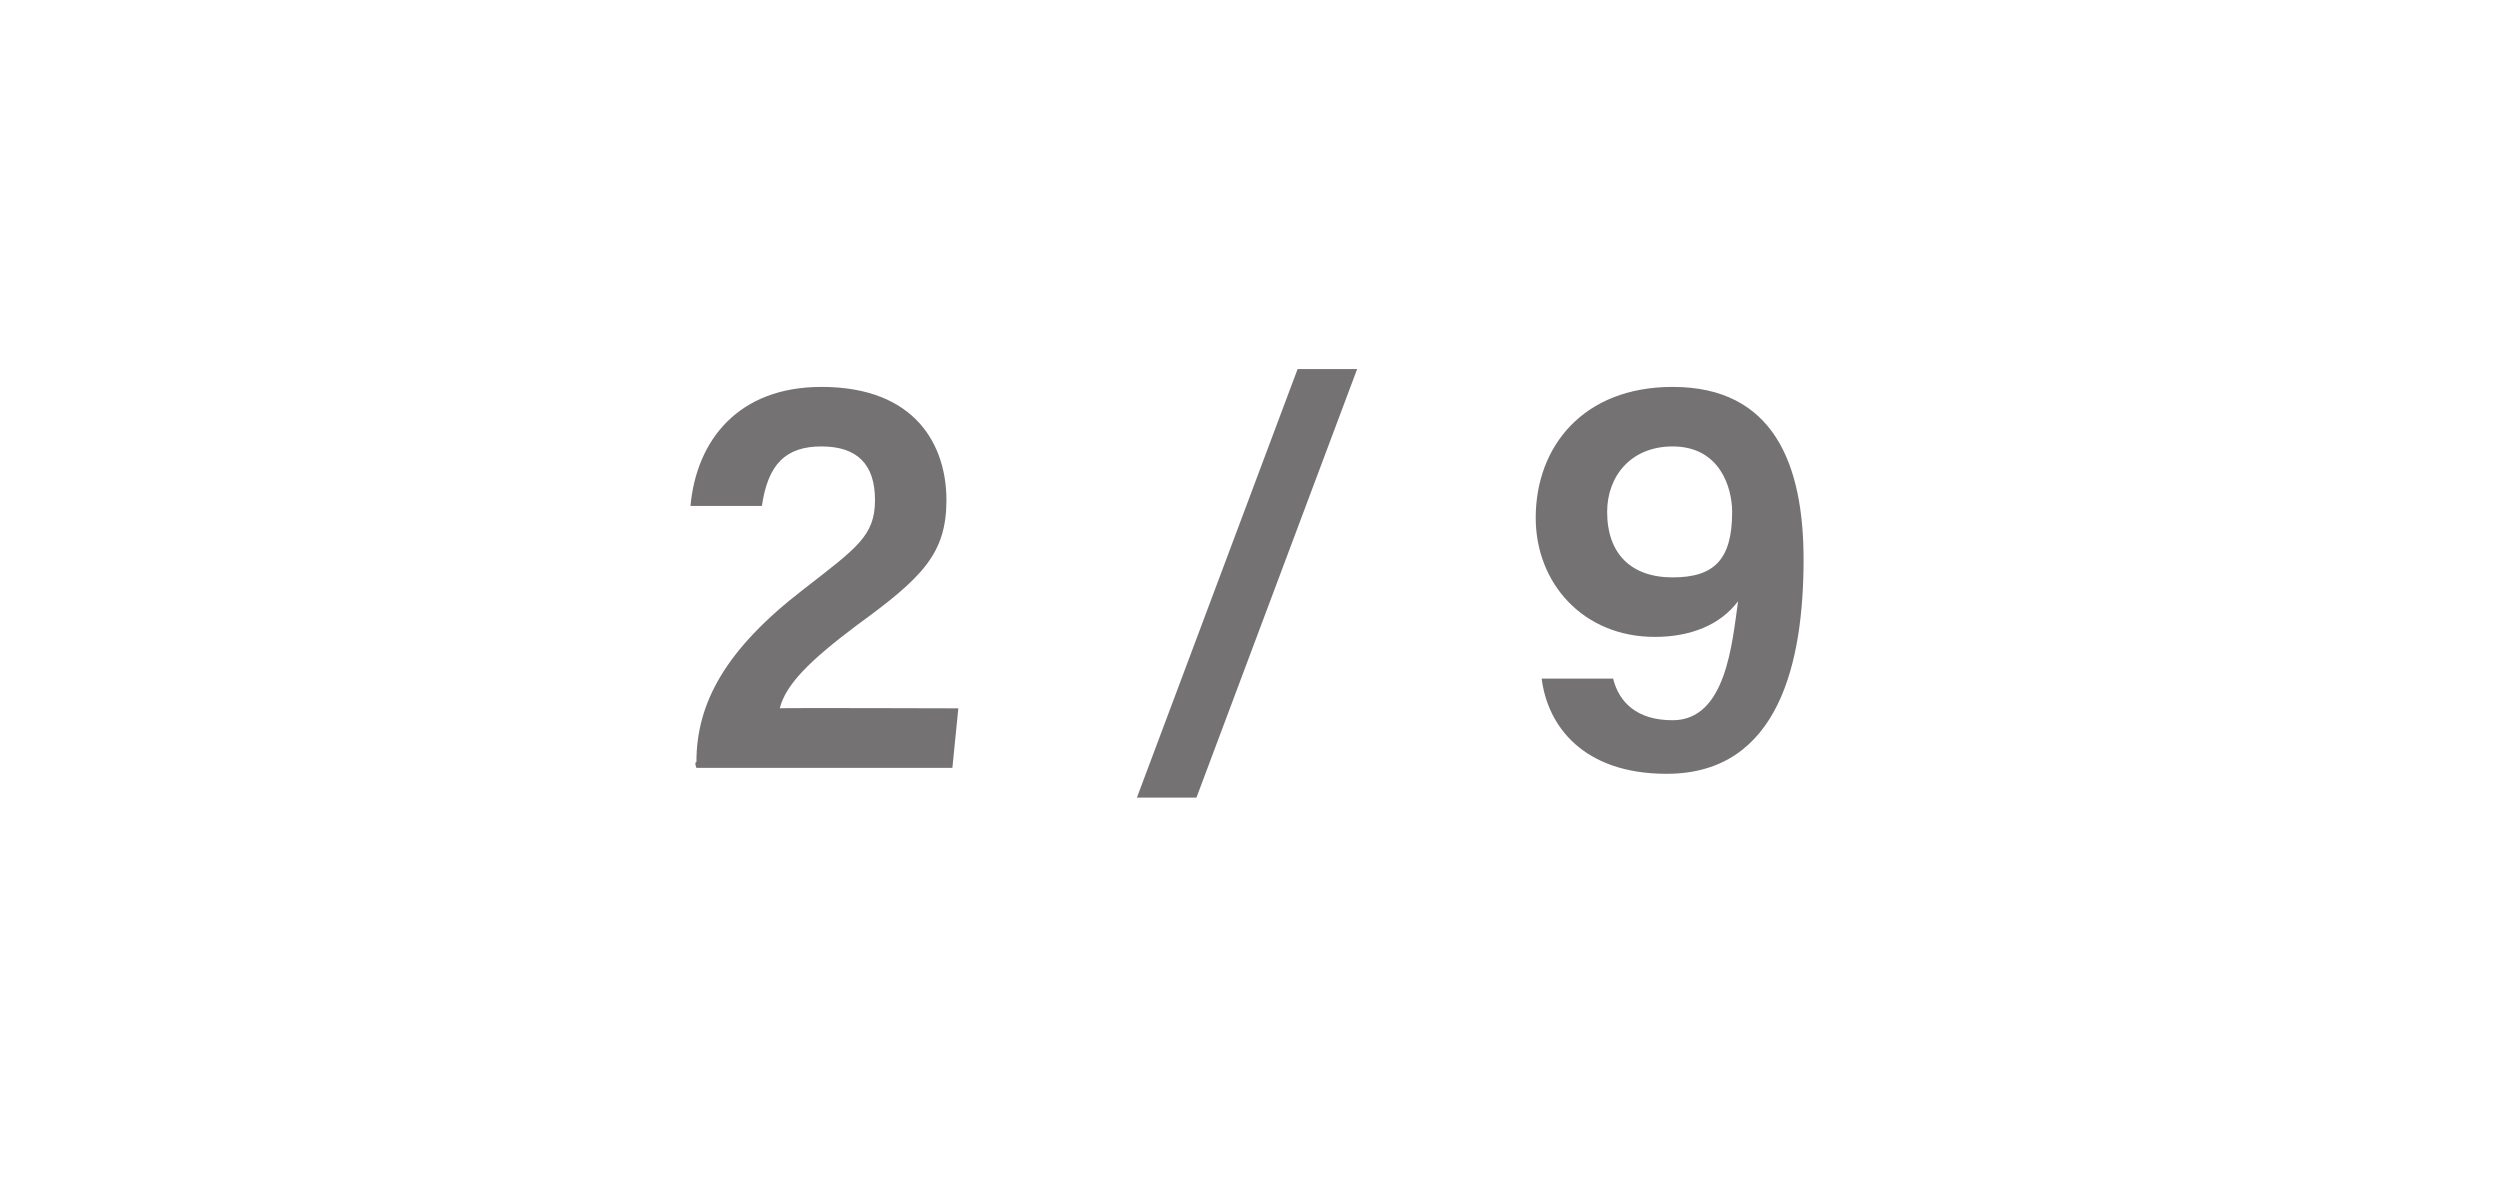 <?xml version="1.0" standalone="no"?>
<!DOCTYPE svg PUBLIC "-//W3C//DTD SVG 1.1//EN" "http://www.w3.org/Graphics/SVG/1.1/DTD/svg11.dtd">
<svg xmlns="http://www.w3.org/2000/svg" version="1.1" width="42px" height="20.2px" viewBox="0 -1 42 20.2" style="top:-1px">
  <desc>2 / 9</desc>
  <defs/>
  <g id="Polygon251561">
    <path d="M 11.7 11.9 C 11.7 11.9 11.66 11.81 11.7 11.8 C 11.7 10.8 12.2 9.9 13.5 8.9 C 14.4 8.2 14.7 8 14.7 7.4 C 14.7 6.8 14.4 6.5 13.8 6.5 C 13.2 6.5 12.9 6.8 12.8 7.5 C 12.79 7.46 12.8 7.5 12.8 7.5 L 11.6 7.5 C 11.6 7.5 11.65 7.46 11.6 7.5 C 11.7 6.4 12.4 5.5 13.8 5.5 C 15.4 5.5 15.9 6.5 15.9 7.4 C 15.9 8.3 15.5 8.7 14.4 9.5 C 13.6 10.1 13.2 10.5 13.1 10.9 C 13.07 10.89 16.1 10.9 16.1 10.9 L 16 11.9 L 11.7 11.9 Z M 19.1 12.4 L 21.8 5.2 L 22.8 5.2 L 20.1 12.4 L 19.1 12.4 Z M 27.1 10.4 C 27.1 10.4 27.11 10.4 27.1 10.4 C 27.2 10.8 27.5 11.1 28.1 11.1 C 29 11.1 29.1 9.8 29.2 9.1 C 29.2 9.1 29.2 9.1 29.2 9.1 C 28.9 9.5 28.4 9.7 27.8 9.7 C 26.6 9.7 25.8 8.8 25.8 7.7 C 25.8 7.7 25.8 7.7 25.8 7.7 C 25.8 6.5 26.6 5.5 28.1 5.5 C 29.8 5.5 30.3 6.8 30.3 8.4 C 30.3 8.4 30.3 8.4 30.3 8.4 C 30.3 10.1 29.9 12 28 12 C 26.6 12 26 11.2 25.9 10.4 C 25.92 10.4 25.9 10.4 25.9 10.4 L 27.1 10.4 Z M 27 7.6 C 27 7.6 27 7.6 27 7.6 C 27 8.3 27.4 8.7 28.1 8.7 C 28.8 8.7 29.1 8.4 29.1 7.6 C 29.1 7.6 29.1 7.6 29.1 7.6 C 29.1 7.2 28.9 6.5 28.1 6.5 C 27.4 6.5 27 7 27 7.6 Z " stroke="none" fill="#747272"/>
  </g>
</svg>